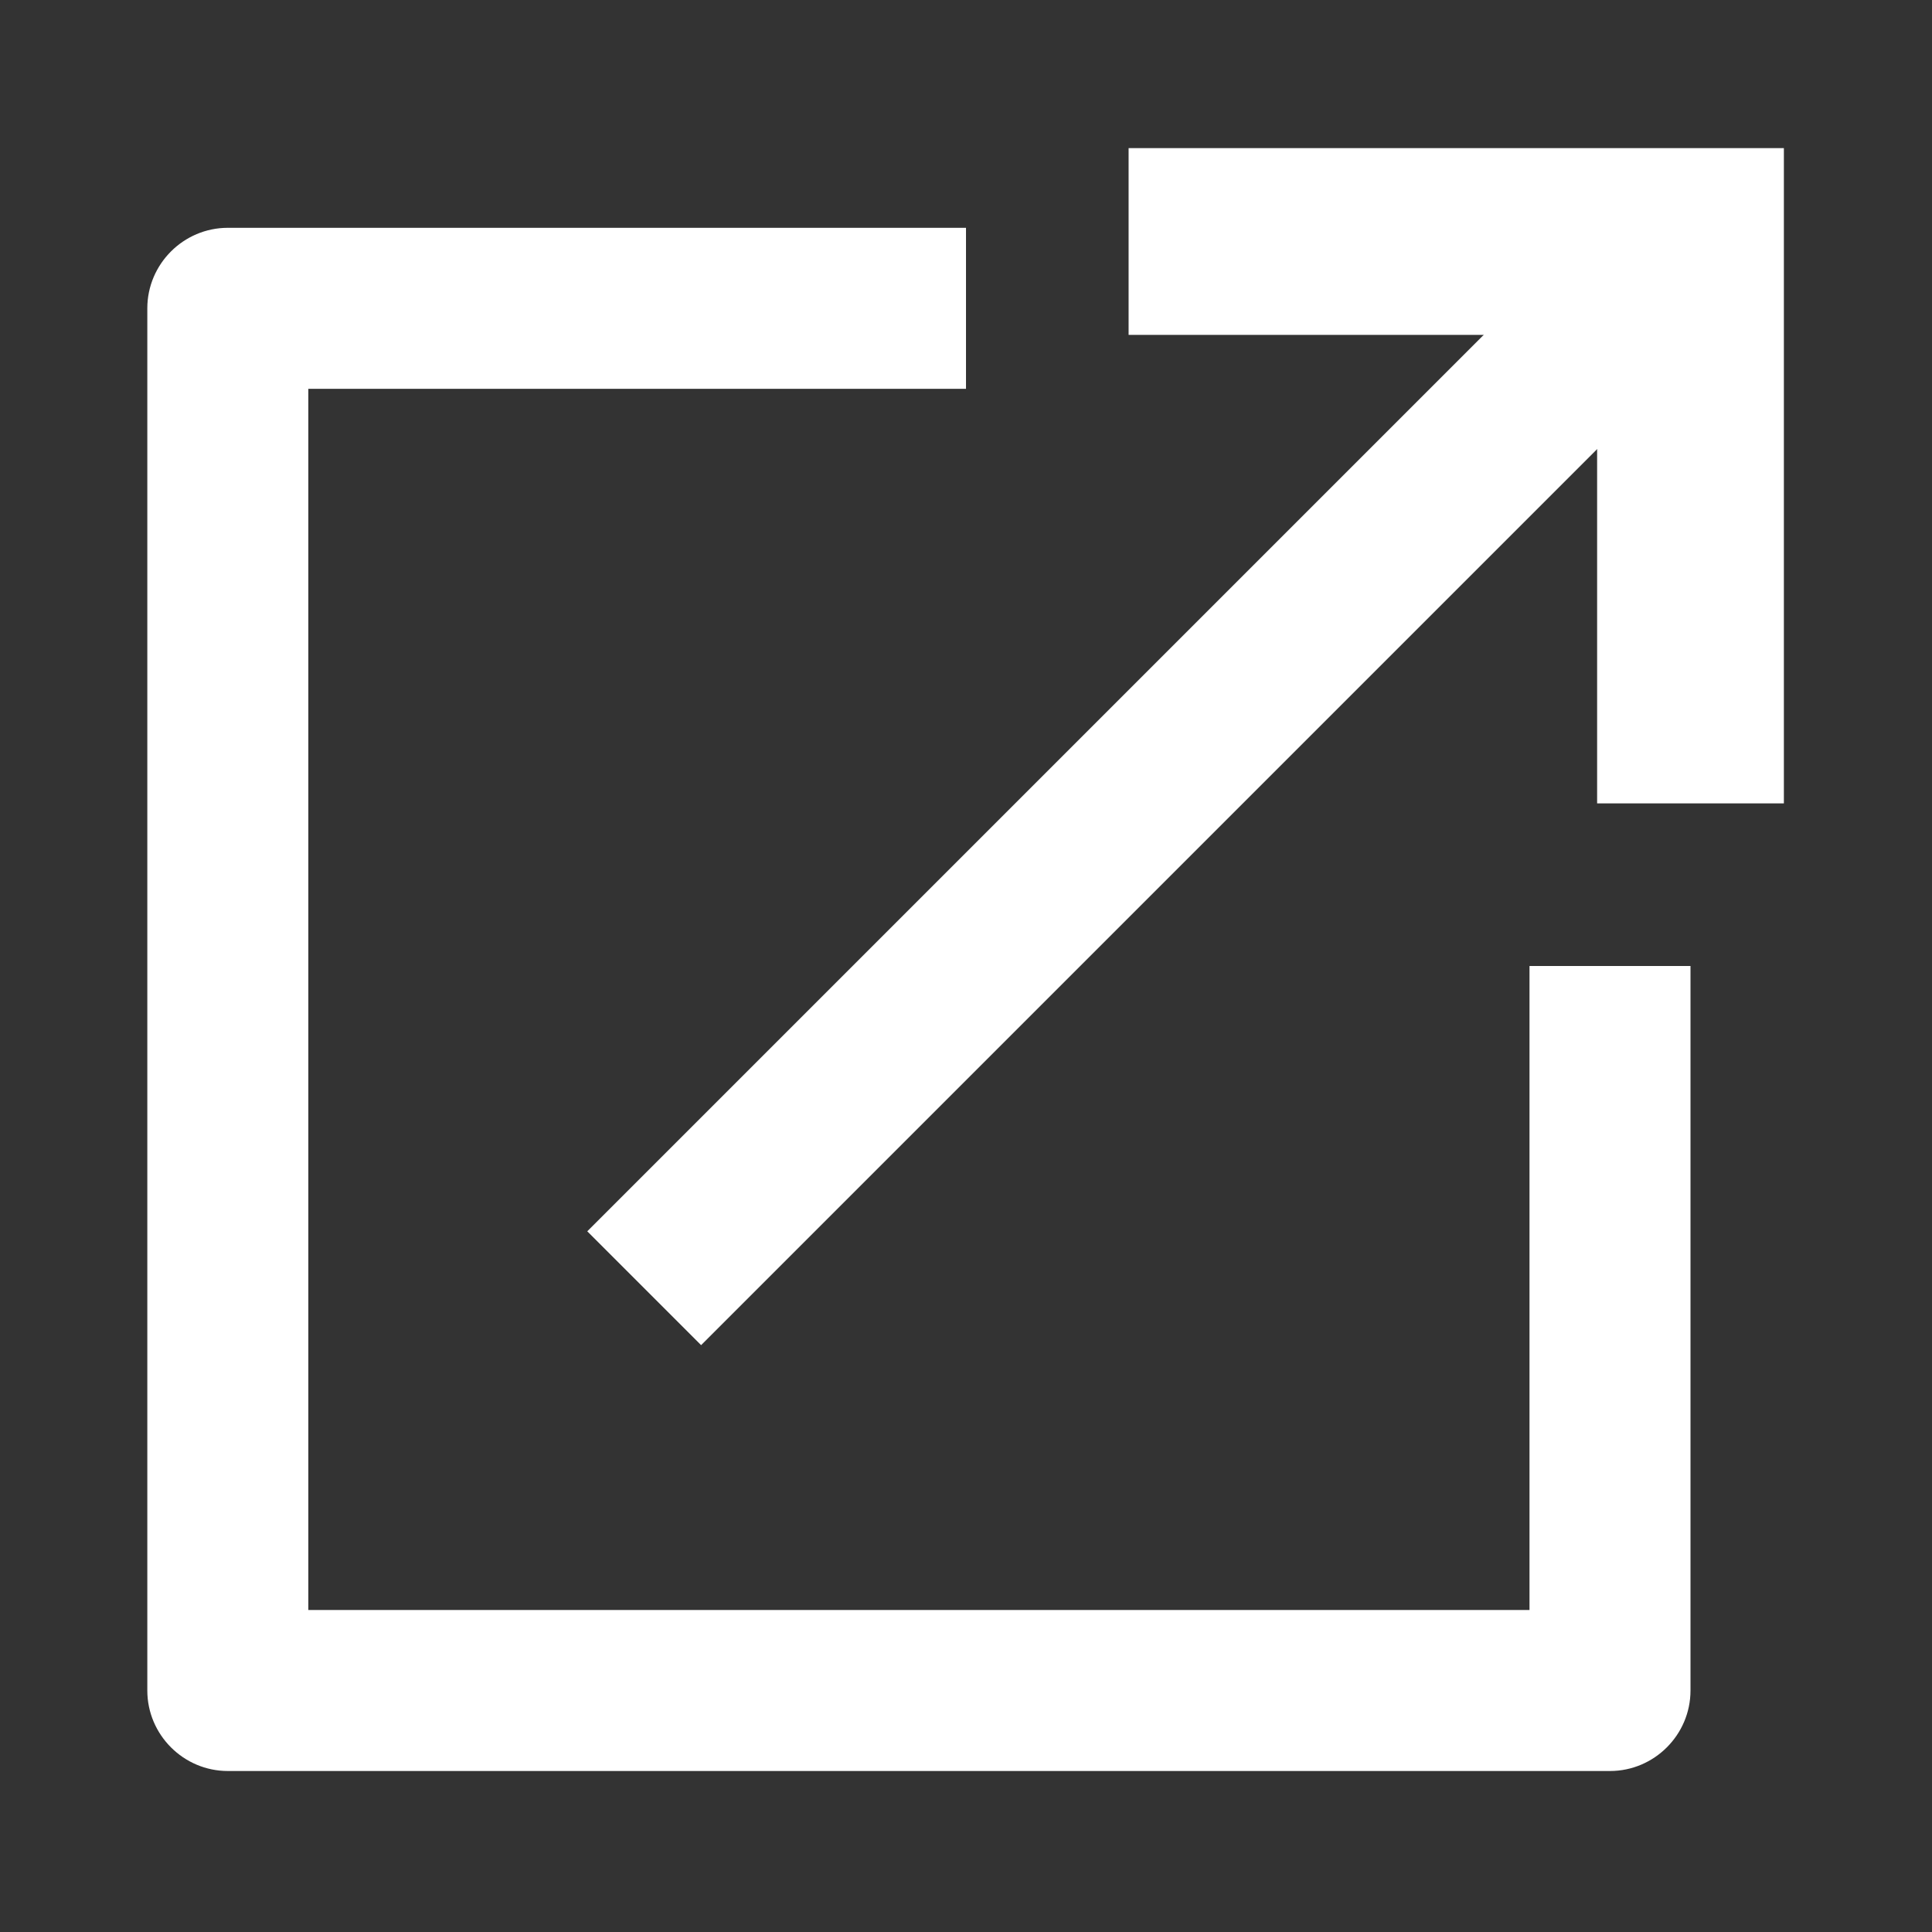 <?xml version="1.0" encoding="UTF-8"?><svg id="Ikoner" xmlns="http://www.w3.org/2000/svg" viewBox="0 0 24 24"><rect x="0" y="0" width="24" height="24" fill="#333333" stroke="none"/><defs><style>.cls-1{fill:#fff;}</style></defs><rect class="cls-1" x="5.31" y="8.5" width="18.38" height="2" transform="translate(-2.47 13.04) rotate(-45)"/><polygon class="cls-1" points="22.16 9.98 19.84 9.98 19.84 4.16 14.02 4.16 14.02 1.84 22.16 1.84 22.16 9.98"/><path class="cls-1" d="M20,22H2.83c-.55,0-1-.45-1-1V3.83c0-.55.45-1,1-1h9.17v2H3.83v15.17h15.17v-8h2v9c0,.55-.45,1-1,1Z"/></svg>